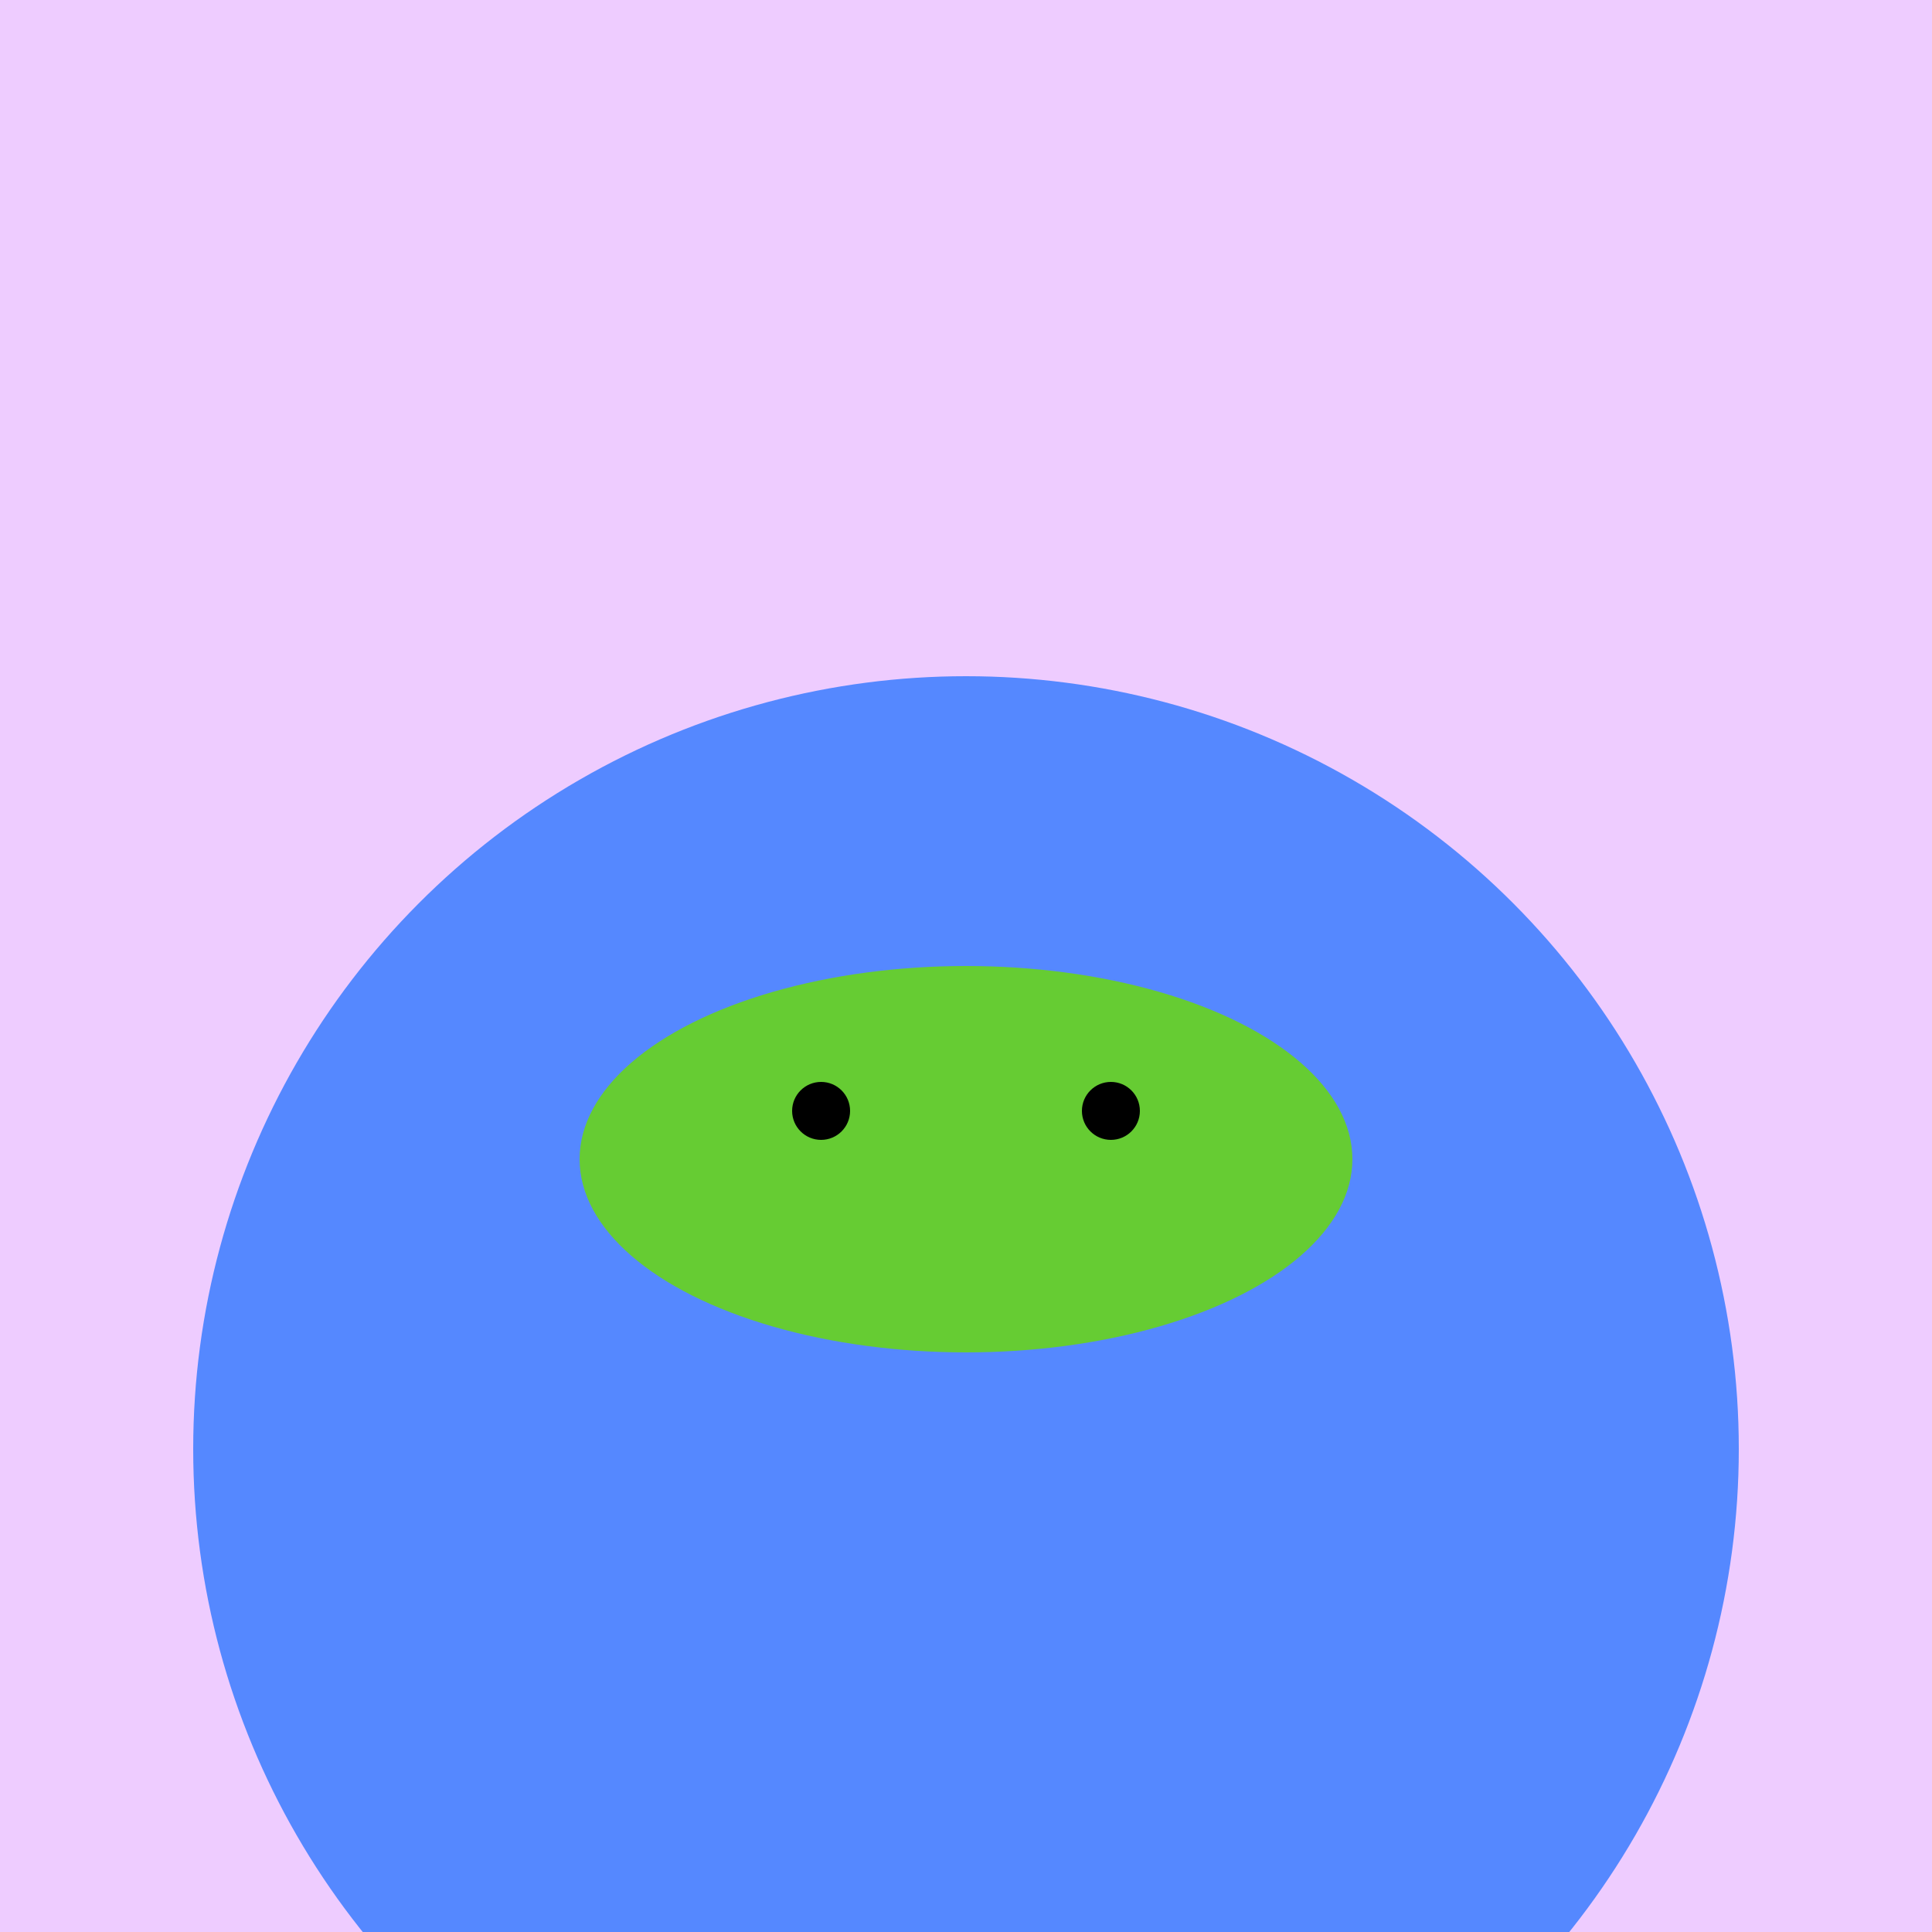 <svg width="200" height="200" xmlns="http://www.w3.org/2000/svg" xmlns:xlink="http://www.w3.org/1999/xlink">
  <title>Everglades Frog</title>
  <desc>A serene froge enjoying the Everglades scenery</desc>
  <style>
    .froge { fill: #6c3; }
    .water { fill: #58f; }
    .bg { fill: #ecf; }
  </style>
  <rect class="bg" width="200" height="200"/>
  <circle class="water" cx="100" cy="150" r="80"/>
  <ellipse class="froge" cx="100" cy="120" rx="40" ry="20"/>
  <circle cx="85" cy="115" r="3" fill="#000"/>
  <circle cx="115" cy="115" r="3" fill="#000"/>
</svg>